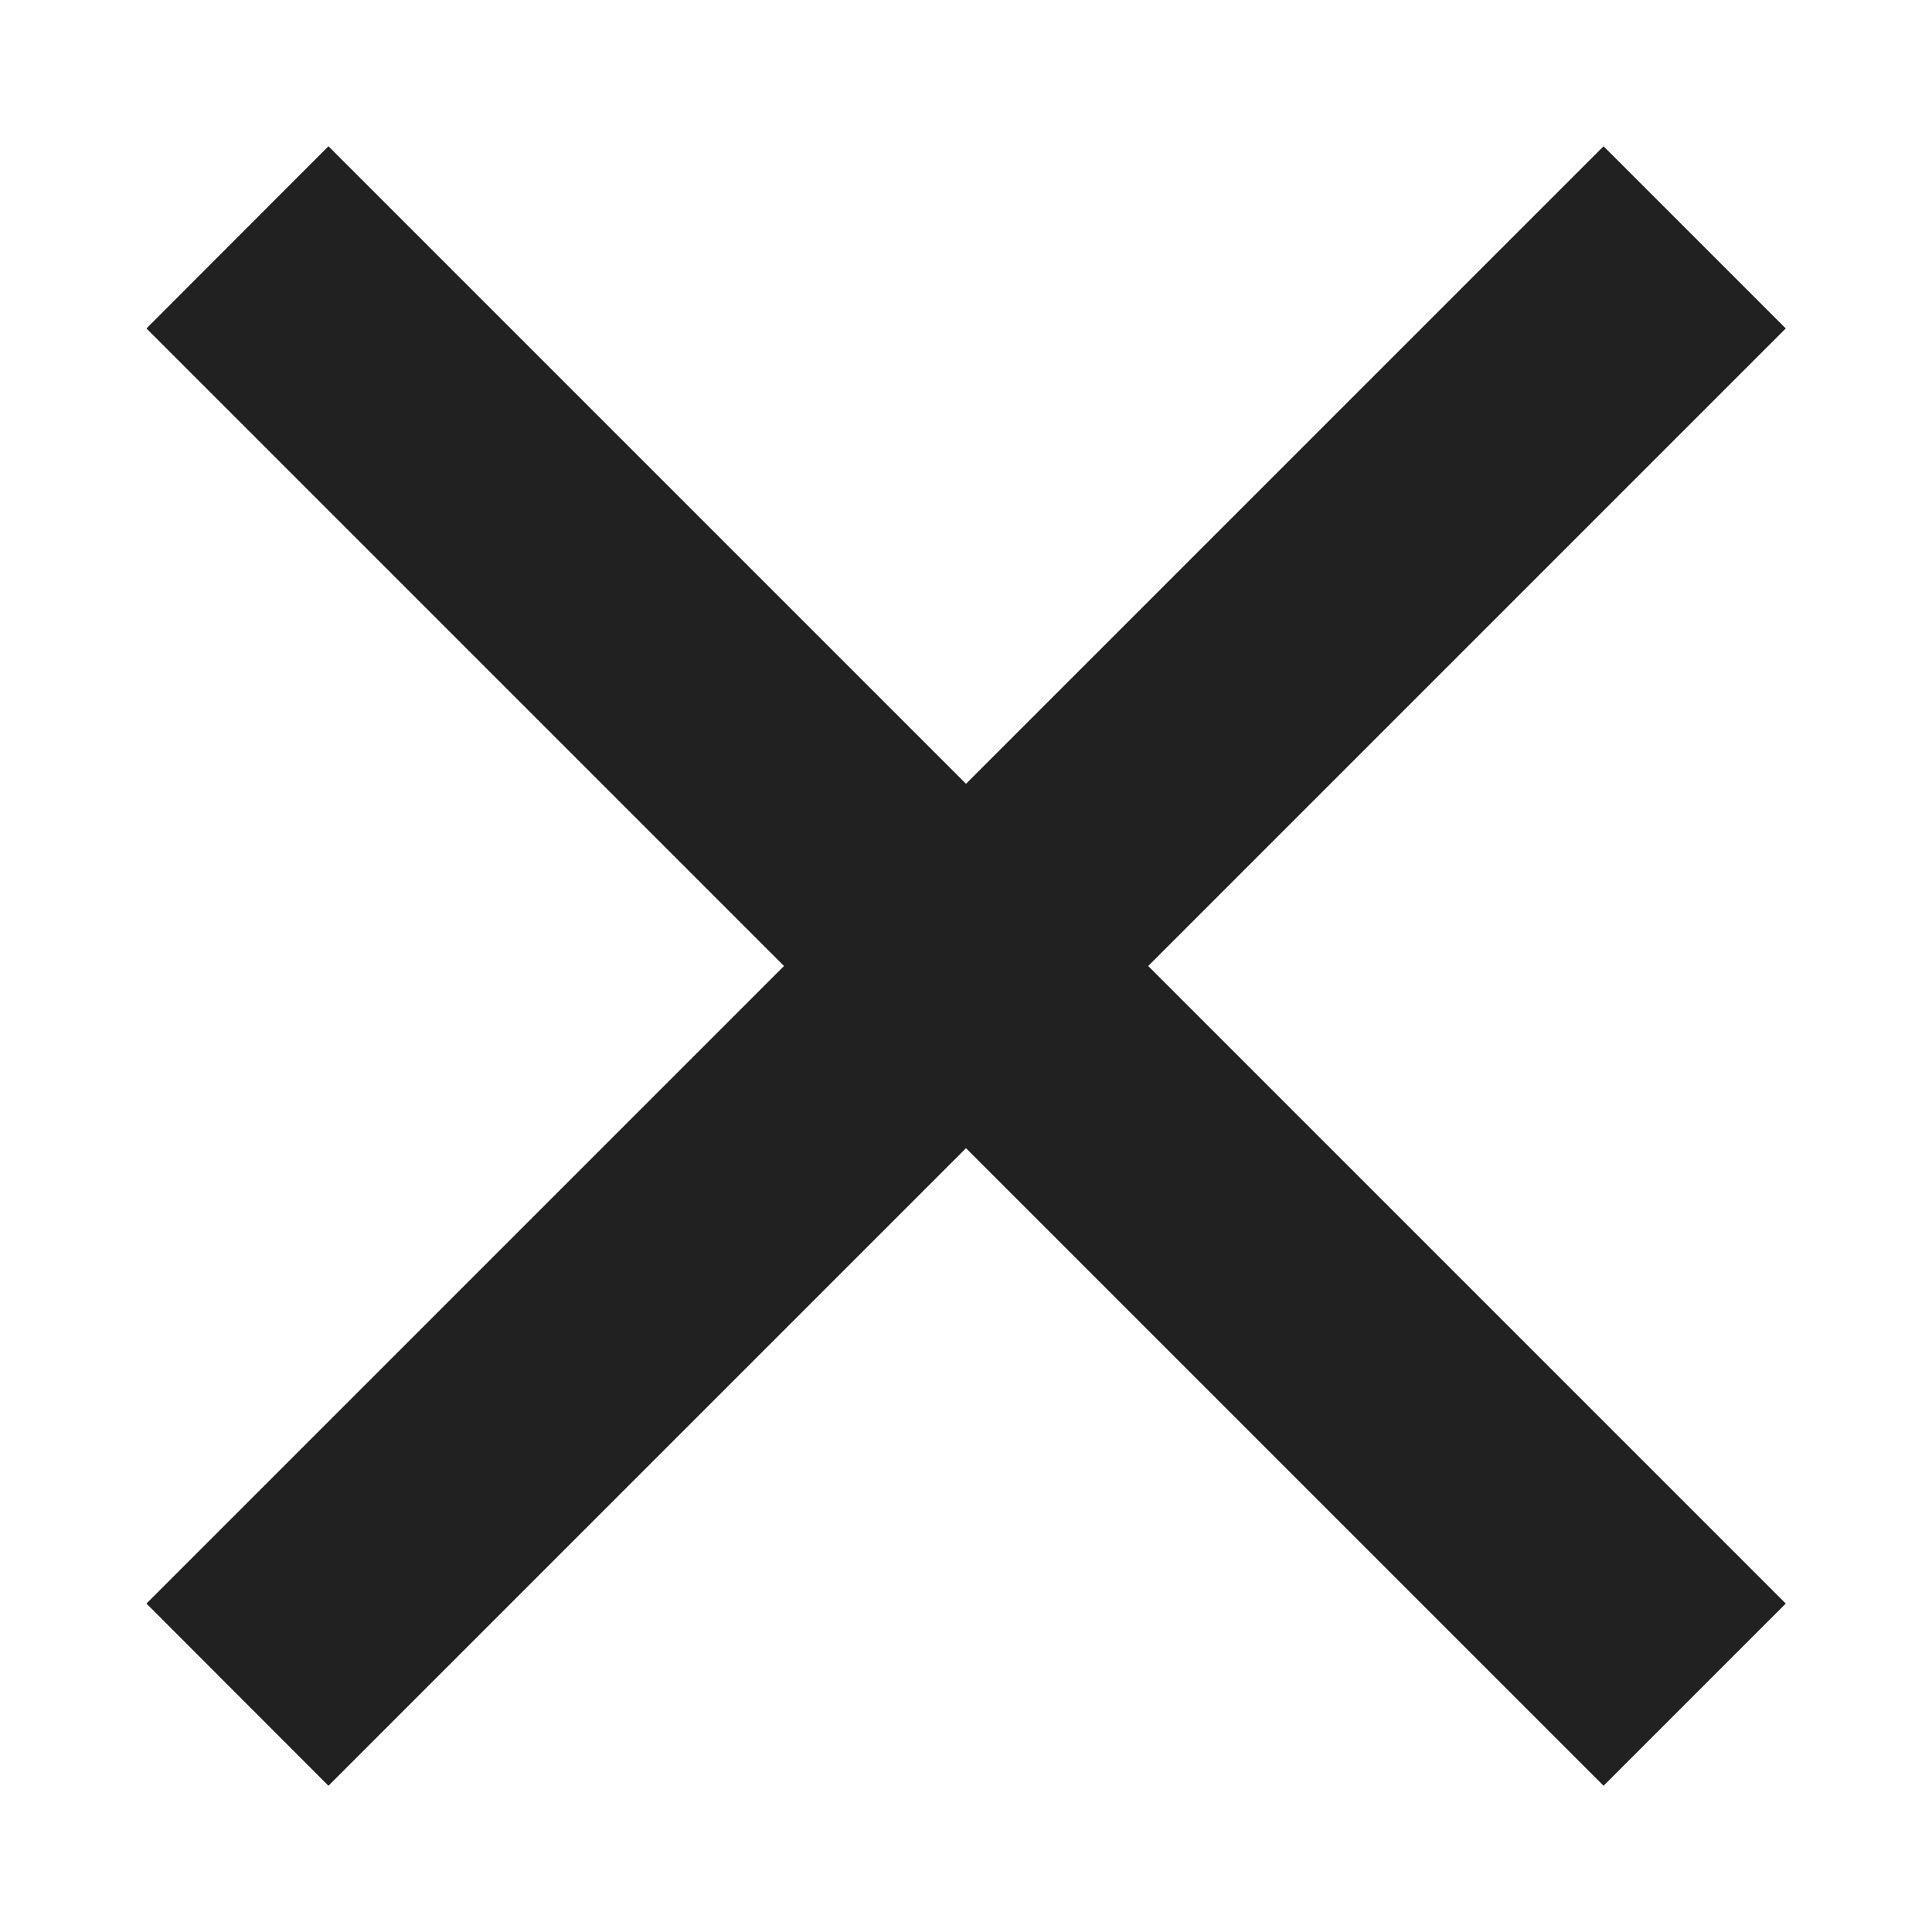 <svg width="10" height="10" viewBox="0 0 10 10" fill="none" xmlns="http://www.w3.org/2000/svg">
<path d="M5 4.057L8.3 0.757L9.243 1.7L5.943 5L9.243 8.3L8.3 9.243L5 5.943L1.7 9.243L0.758 8.3L4.058 5L0.758 1.7L1.7 0.757L5 4.057Z" fill="#212121"/>
</svg>
